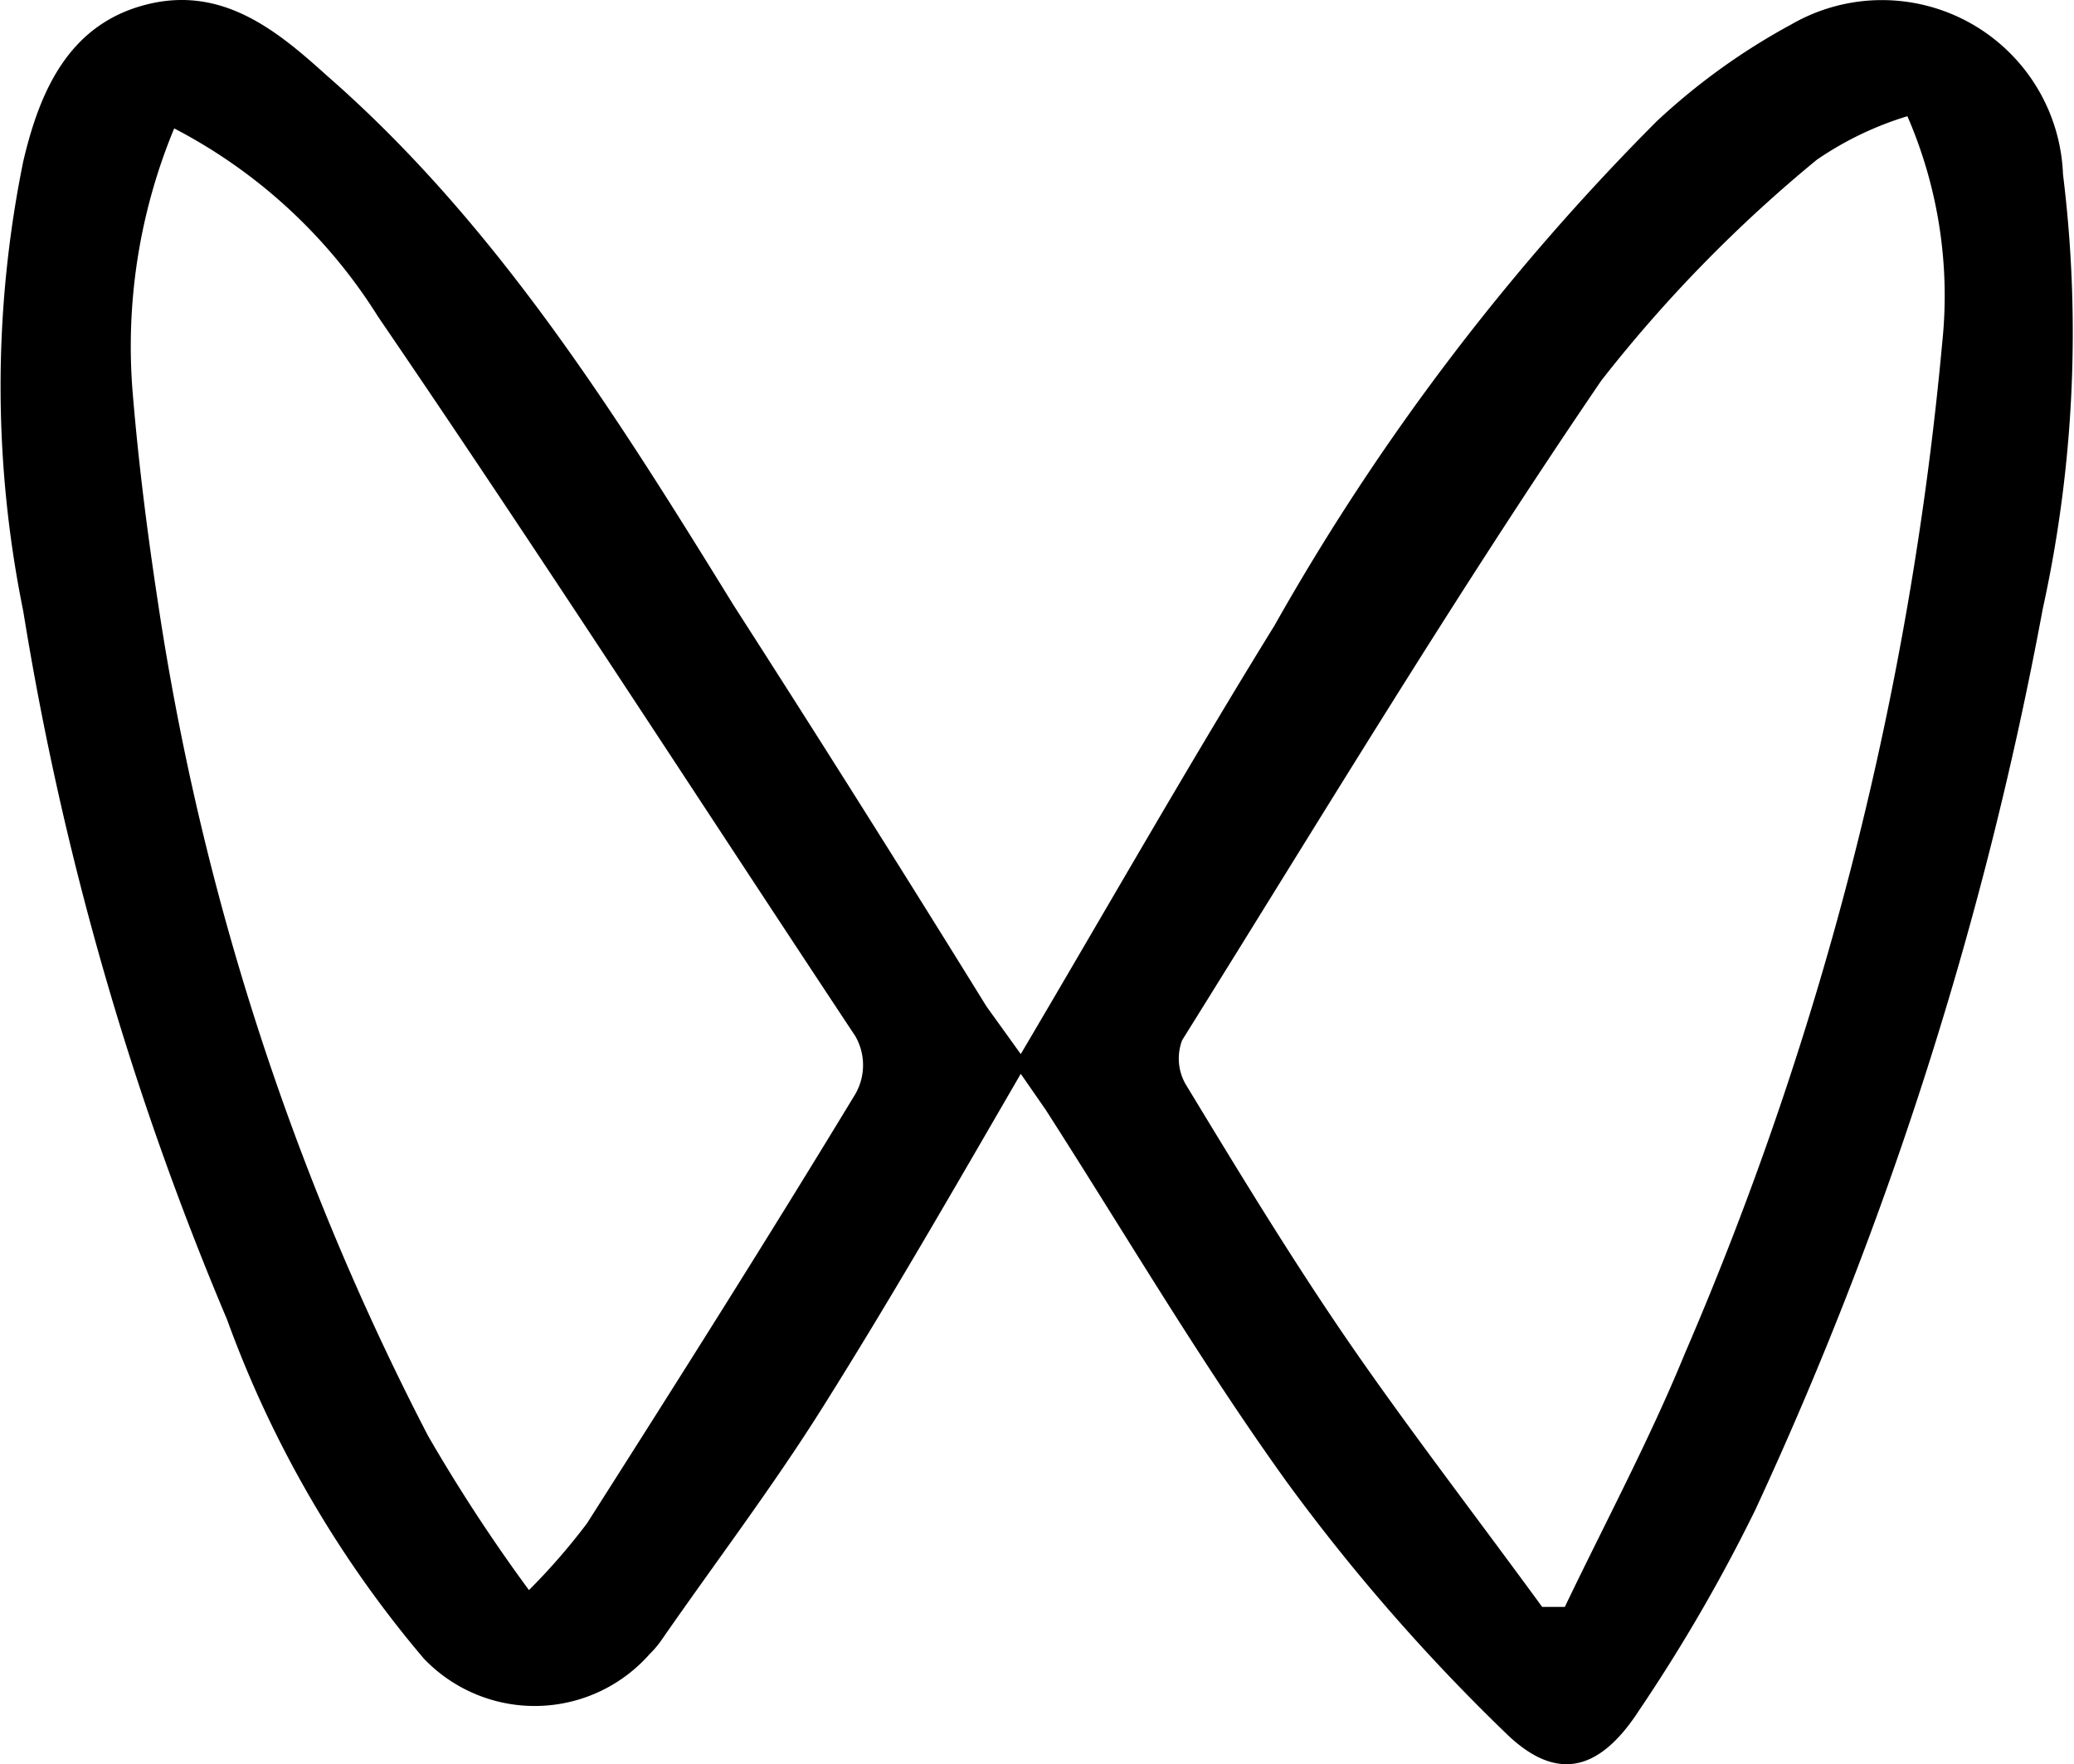 <?xml version="1.0" standalone="no"?><!DOCTYPE svg PUBLIC "-//W3C//DTD SVG 1.1//EN" "http://www.w3.org/Graphics/SVG/1.1/DTD/svg11.dtd"><svg t="1741245319437" class="icon" viewBox="0 0 1204 1024" version="1.1" xmlns="http://www.w3.org/2000/svg" p-id="2739" xmlns:xlink="http://www.w3.org/1999/xlink" width="235.156" height="200"><path d="M592.571 611.821c50.561-85.616 97.751-168.536 147.3-248.759a1360.756 1360.756 0 0 1 221.793-292.578A377.52 377.52 0 0 1 1039.865 14.194 105.166 105.166 0 0 1 1197.614 101.158a746.95 746.95 0 0 1-11.797 252.466A2196.356 2196.356 0 0 1 1018.966 876.422a974.473 974.473 0 0 1-67.414 116.29c-22.921 35.392-47.864 42.134-77.526 13.146a1128.177 1128.177 0 0 1-126.739-145.278c-50.224-69.774-93.706-143.929-140.222-216.4l-14.494-20.898c-39.1 67.414-75.504 130.784-114.941 193.479-28.988 46.179-62.021 89.661-93.369 134.828a55.28 55.28 0 0 1-7.078 8.427 88.987 88.987 0 0 1-131.121 2.697 643.469 643.469 0 0 1-114.267-196.85A1786.477 1786.477 0 0 1 13.483 354.636a653.918 653.918 0 0 1 0-260.893C23.258 51.946 40.786 11.835 88.987 1.722c42.471-8.764 73.482 17.528 101.121 42.471 98.762 86.29 168.536 198.198 235.95 307.409q74.493 115.952 146.626 232.579z m303.364 320.892h12.472c23.595-49.212 49.212-97.076 69.774-147.3a1924.339 1924.339 0 0 0 149.323-586.504 261.23 261.23 0 0 0-20.224-131.458 191.119 191.119 0 0 0-52.583 25.28 815.712 815.712 0 0 0-125.053 128.087c-85.279 125.053-163.142 254.489-243.365 382.913a29.999 29.999 0 0 0 2.022 25.617c30.673 50.561 61.347 101.121 94.717 149.66s74.83 102.47 112.245 153.704zM101.121 74.53a329.993 329.993 0 0 0-23.932 155.39c3.371 40.111 8.427 79.886 14.494 119.66a1548.168 1548.168 0 0 0 156.738 483.697 966.383 966.383 0 0 0 58.65 89.661 368.756 368.756 0 0 0 33.707-38.763c52.583-82.582 104.829-165.165 155.727-249.096a33.707 33.707 0 0 0 0-33.707C404.485 462.499 313.813 321.94 219.433 183.741A305.724 305.724 0 0 0 101.121 74.53z" p-id="2740"></path></svg>